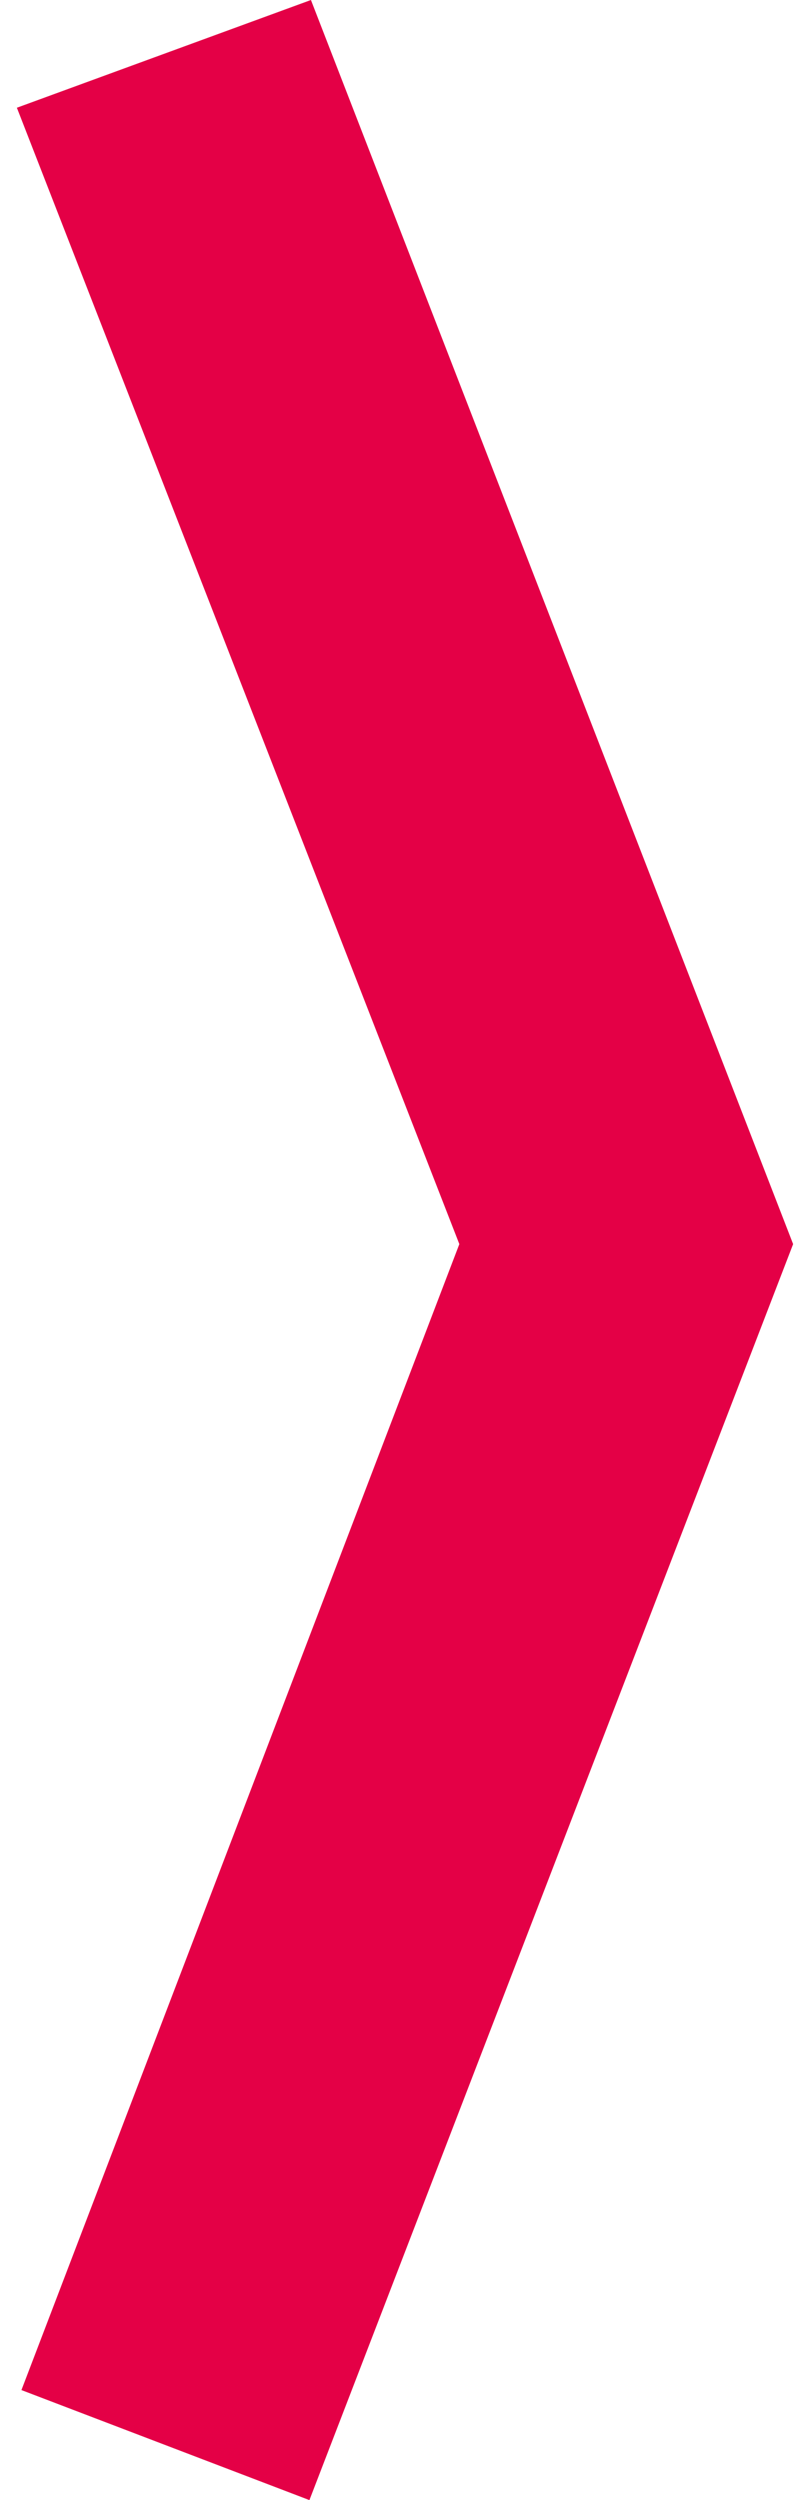 <svg width="24" height="74" viewBox="0 0 24 74" fill="none" xmlns="http://www.w3.org/2000/svg">
<path d="M9.168 74L23.5 36.824L9.213 0L0.5 3.189L13.61 36.824L0.635 70.743L9.168 74Z" fill="#E40046"/>
</svg>
